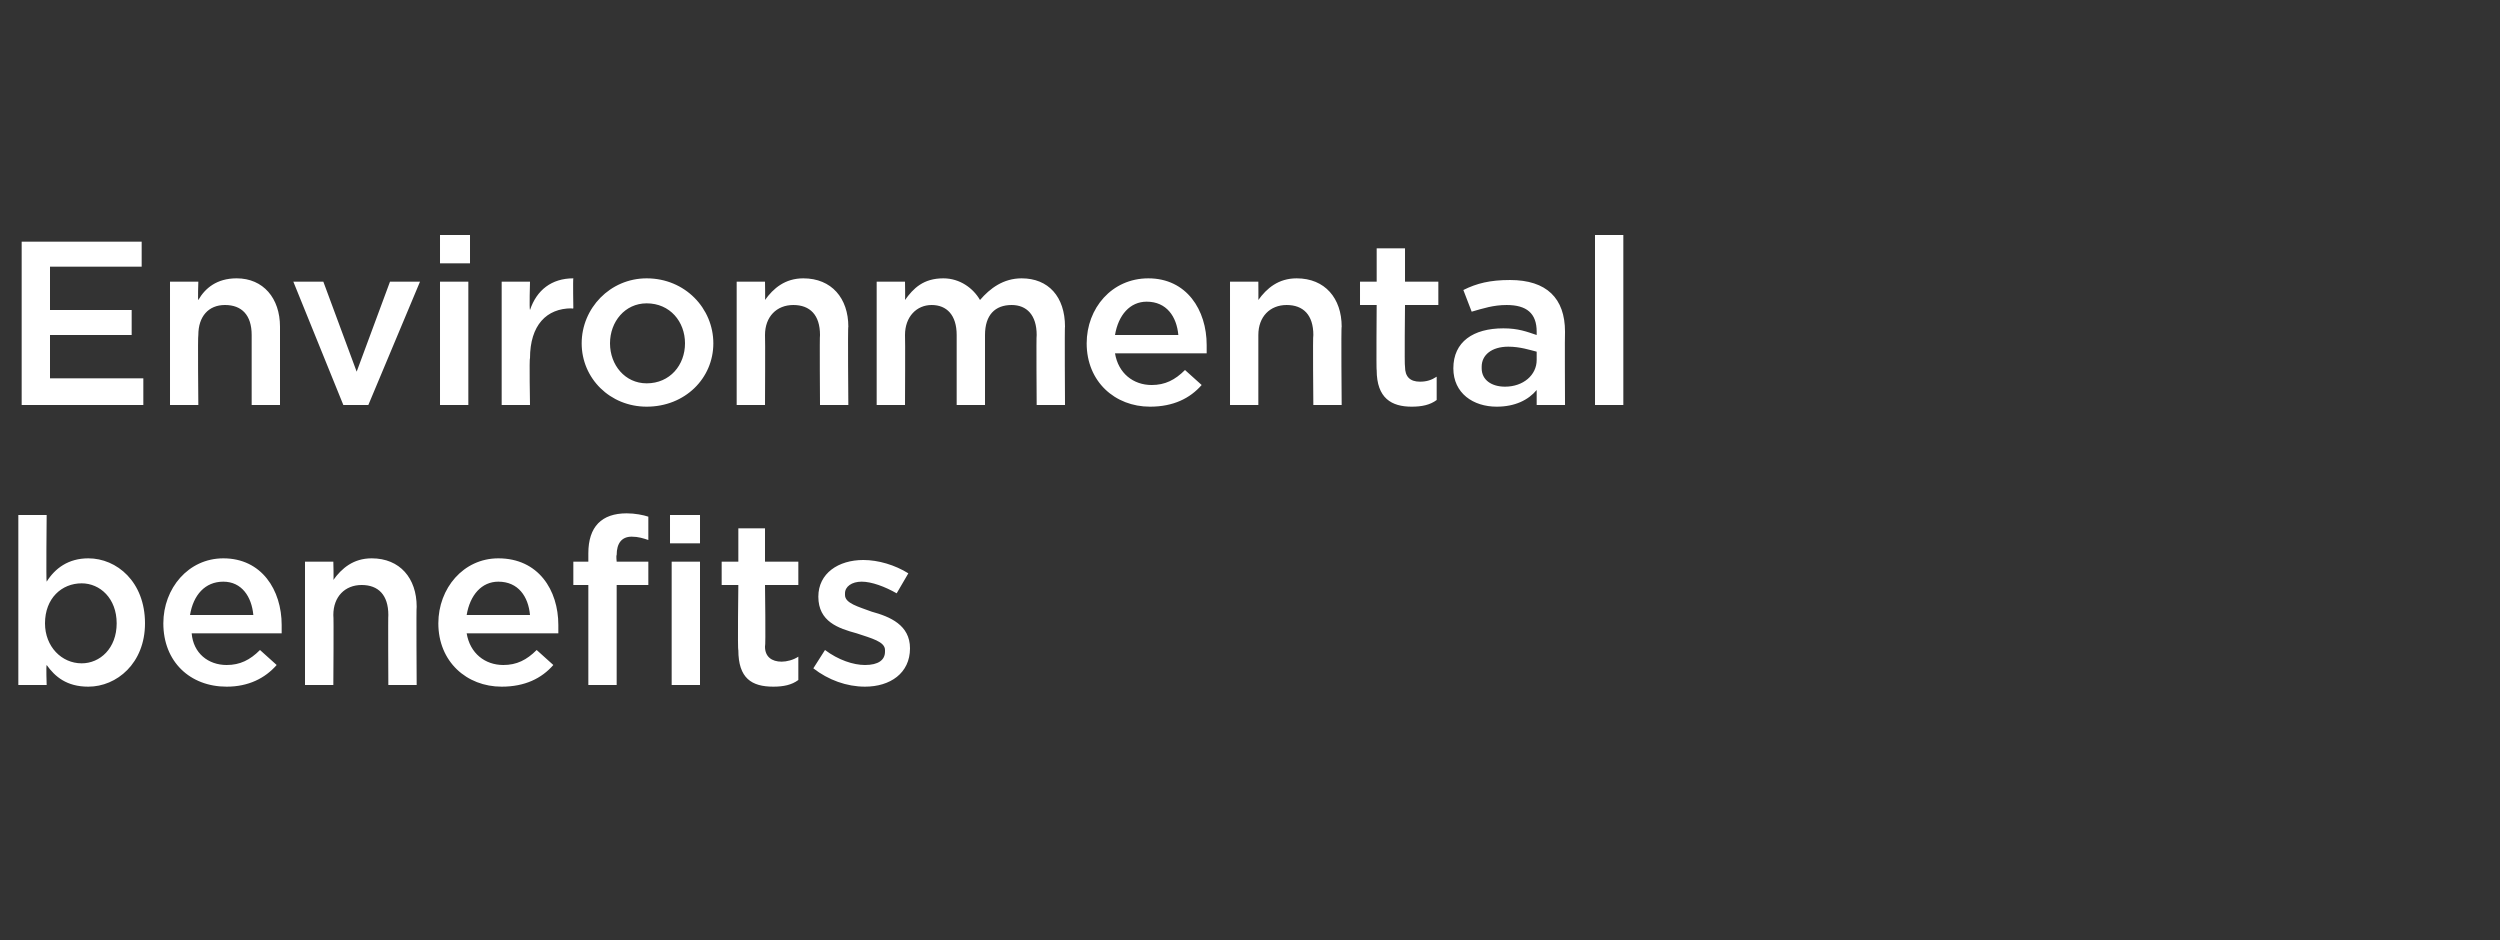 <?xml version="1.0" standalone="no"?><!DOCTYPE svg PUBLIC "-//W3C//DTD SVG 1.1//EN" "http://www.w3.org/Graphics/SVG/1.1/DTD/svg11.dtd"><svg xmlns="http://www.w3.org/2000/svg" version="1.1" width="150px" height="56.4px" viewBox="0 -1 150 56.4" style="top:-1px"><rect x="0" y="-1" width="150" height="56.4" fill="#333333" stroke="none"/><desc>Environmental benefits</desc><defs/><g id="Polygon102816"><path d="m8.7 36.4c0 2.4-1.7 3.8-3.4 3.8c-1.3 0-2-.6-2.5-1.3c-.04.03 0 1.2 0 1.2H1.1V29.9h1.7s-.04 4.02 0 4c.5-.8 1.3-1.4 2.5-1.4c1.7 0 3.4 1.4 3.4 3.9zM4.9 34c-1.2 0-2.2.9-2.2 2.4c0 1.4 1 2.4 2.2 2.4c1.1 0 2.1-.9 2.1-2.4c0-1.5-1-2.4-2.1-2.4zm8.7 4.9c.8 0 1.4-.3 2-.9l1 .9c-.7.8-1.7 1.3-3 1.3c-2.2 0-3.8-1.5-3.8-3.8c0-2.1 1.5-3.9 3.6-3.9c2.3 0 3.5 1.9 3.5 4v.5h-5.4c.1 1.2 1 1.9 2.1 1.9zm1.6-3c-.1-1.1-.7-2-1.8-2c-1.1 0-1.8.8-2 2h3.8zm4.8 4.2h-1.7v-7.4h1.7s.03 1.13 0 1.1c.5-.7 1.2-1.3 2.3-1.3c1.7 0 2.7 1.2 2.7 2.9c-.03-.03 0 4.7 0 4.7h-1.7s-.02-4.22 0-4.2c0-1.2-.6-1.8-1.6-1.8c-1 0-1.7.7-1.7 1.8c.03.01 0 4.2 0 4.2zm10.2-1.2c.8 0 1.4-.3 2-.9l1 .9c-.7.8-1.7 1.3-3.1 1.3c-2.1 0-3.8-1.5-3.8-3.8c0-2.1 1.5-3.9 3.6-3.9c2.4 0 3.6 1.9 3.6 4v.5H28c.2 1.2 1.1 1.9 2.2 1.9zm1.6-3c-.1-1.1-.7-2-1.9-2c-1 0-1.7.8-1.9 2h3.8zm8.4-4.3v-1.7h1.8v1.7h-1.8zm-1.3 1.1v1.4H37v6h-1.7v-6h-.9v-1.4h.9v-.5c0-1.6.8-2.4 2.3-2.4c.5 0 1 .1 1.3.2v1.4c-.3-.1-.6-.2-1-.2c-.6 0-.9.4-.9 1.1c-.04.04 0 .4 0 .4h1.9zm1.4 7.4v-7.4h1.7v7.4h-1.7zm5.6-2.3c0 .6.4.9 1 .9c.3 0 .7-.1 1-.3v1.4c-.4.3-.9.4-1.5.4c-1.3 0-2.1-.5-2.1-2.2c-.05.04 0-3.9 0-3.9h-1v-1.4h1v-2h1.6v2h2v1.4h-2s.05 3.67 0 3.7zm6 2.4c-1.1 0-2.2-.4-3.1-1.1l.7-1.1c.8.6 1.7.9 2.4.9c.8 0 1.2-.3 1.2-.8v-.1c0-.5-.8-.7-1.7-1c-1.1-.3-2.3-.7-2.3-2.2c0-1.4 1.2-2.2 2.7-2.2c.9 0 1.9.3 2.7.8l-.7 1.2c-.7-.4-1.5-.7-2.1-.7c-.6 0-1 .3-1 .7v.1c0 .5.8.7 1.6 1c1.1.3 2.3.8 2.3 2.2c0 1.5-1.2 2.3-2.7 2.3z" stroke="none" fill="#fff"/></g><g id="Polygon102815"><path d="m8.5 15H3v2.6h4.9v1.5H3v2.6h5.6v1.6H1.3v-9.8h7.2v1.5zm3.4 8.3h-1.7v-7.4h1.7s-.04 1.13 0 1.1c.4-.7 1.1-1.3 2.3-1.3c1.6 0 2.6 1.2 2.6 2.9v4.7h-1.7v-4.2c0-1.2-.6-1.8-1.6-1.8c-1 0-1.6.7-1.6 1.8c-.04.01 0 4.2 0 4.2zm11.5-7.4h1.8l-3.1 7.4h-1.5l-3-7.4h1.8l2 5.4l2-5.4zm3-1.1v-1.7h1.8v1.7h-1.8zm0 8.5v-7.4h1.7v7.4h-1.7zm5.4 0h-1.7v-7.4h1.7s-.05 1.65 0 1.7c.4-1.2 1.3-1.9 2.6-1.9c-.03.05 0 1.8 0 1.8c0 0-.13.04-.1 0c-1.5 0-2.5 1-2.5 3c-.05-.04 0 2.8 0 2.8zm7 .1c-2.2 0-3.9-1.7-3.9-3.8c0-2.1 1.7-3.9 3.9-3.9c2.3 0 4 1.8 4 3.9c0 2.1-1.7 3.8-4 3.8zm0-6.2c-1.3 0-2.2 1.1-2.2 2.4c0 1.3.9 2.4 2.2 2.4c1.4 0 2.3-1.1 2.3-2.4c0-1.3-.9-2.4-2.3-2.4zm7.1 6.1h-1.7v-7.4h1.7s.02 1.13 0 1.1c.5-.7 1.2-1.3 2.3-1.3c1.7 0 2.7 1.2 2.7 2.9c-.04-.03 0 4.7 0 4.7h-1.7s-.03-4.22 0-4.2c0-1.2-.6-1.8-1.6-1.8c-1 0-1.7.7-1.7 1.8c.02.01 0 4.2 0 4.2zm15.4-7.6c1.6 0 2.6 1.1 2.6 2.9c-.03-.04 0 4.7 0 4.7h-1.7s-.03-4.22 0-4.2c0-1.2-.6-1.8-1.5-1.8c-1 0-1.6.6-1.6 1.8v4.2h-1.7v-4.2c0-1.2-.6-1.8-1.5-1.8c-.9 0-1.6.7-1.6 1.8c.02.02 0 4.2 0 4.2h-1.7v-7.4h1.7s.02 1.11 0 1.1c.5-.7 1.1-1.3 2.3-1.3c1 0 1.8.6 2.2 1.3c.6-.7 1.4-1.3 2.5-1.3zm7.8 6.4c.8 0 1.4-.3 2-.9l1 .9c-.7.8-1.7 1.3-3.1 1.3c-2.1 0-3.8-1.5-3.8-3.8c0-2.1 1.5-3.9 3.7-3.9c2.3 0 3.5 1.9 3.5 4v.5h-5.5c.2 1.2 1.1 1.9 2.2 1.9zm1.6-3c-.1-1.1-.7-2-1.9-2c-1 0-1.7.8-1.9 2h3.8zm4.8 4.2h-1.7v-7.4h1.7s.01 1.13 0 1.1c.5-.7 1.2-1.3 2.3-1.3c1.7 0 2.7 1.2 2.7 2.9c-.04-.03 0 4.7 0 4.7h-1.7s-.04-4.22 0-4.2c0-1.2-.6-1.8-1.6-1.8c-1 0-1.7.7-1.7 1.8v4.2zm8.8-2.3c0 .6.3.9.9.9c.4 0 .7-.1 1-.3v1.4c-.4.3-.9.4-1.5.4c-1.2 0-2.1-.5-2.1-2.2c-.03.04 0-3.9 0-3.9h-1v-1.4h1v-2h1.7v2h2v1.4h-2s-.04 3.67 0 3.7zm7.9 2.3v-.9c-.5.6-1.3 1-2.4 1c-1.4 0-2.6-.8-2.6-2.3c0-1.6 1.2-2.4 3-2.4c.9 0 1.4.2 2 .4v-.2c0-1.1-.6-1.6-1.8-1.6c-.8 0-1.4.2-2.1.4l-.5-1.3c.8-.4 1.6-.6 2.8-.6c2.2 0 3.3 1.1 3.3 3.1c-.02 0 0 4.4 0 4.4h-1.7zm0-3.2c-.4-.1-1-.3-1.7-.3c-1 0-1.6.5-1.6 1.2v.1c0 .7.6 1.1 1.4 1.1c1.1 0 1.9-.7 1.9-1.6v-.5zm3.5 3.2V13.1h1.7v10.2h-1.7z" stroke="none" fill="#fff"/></g></svg>